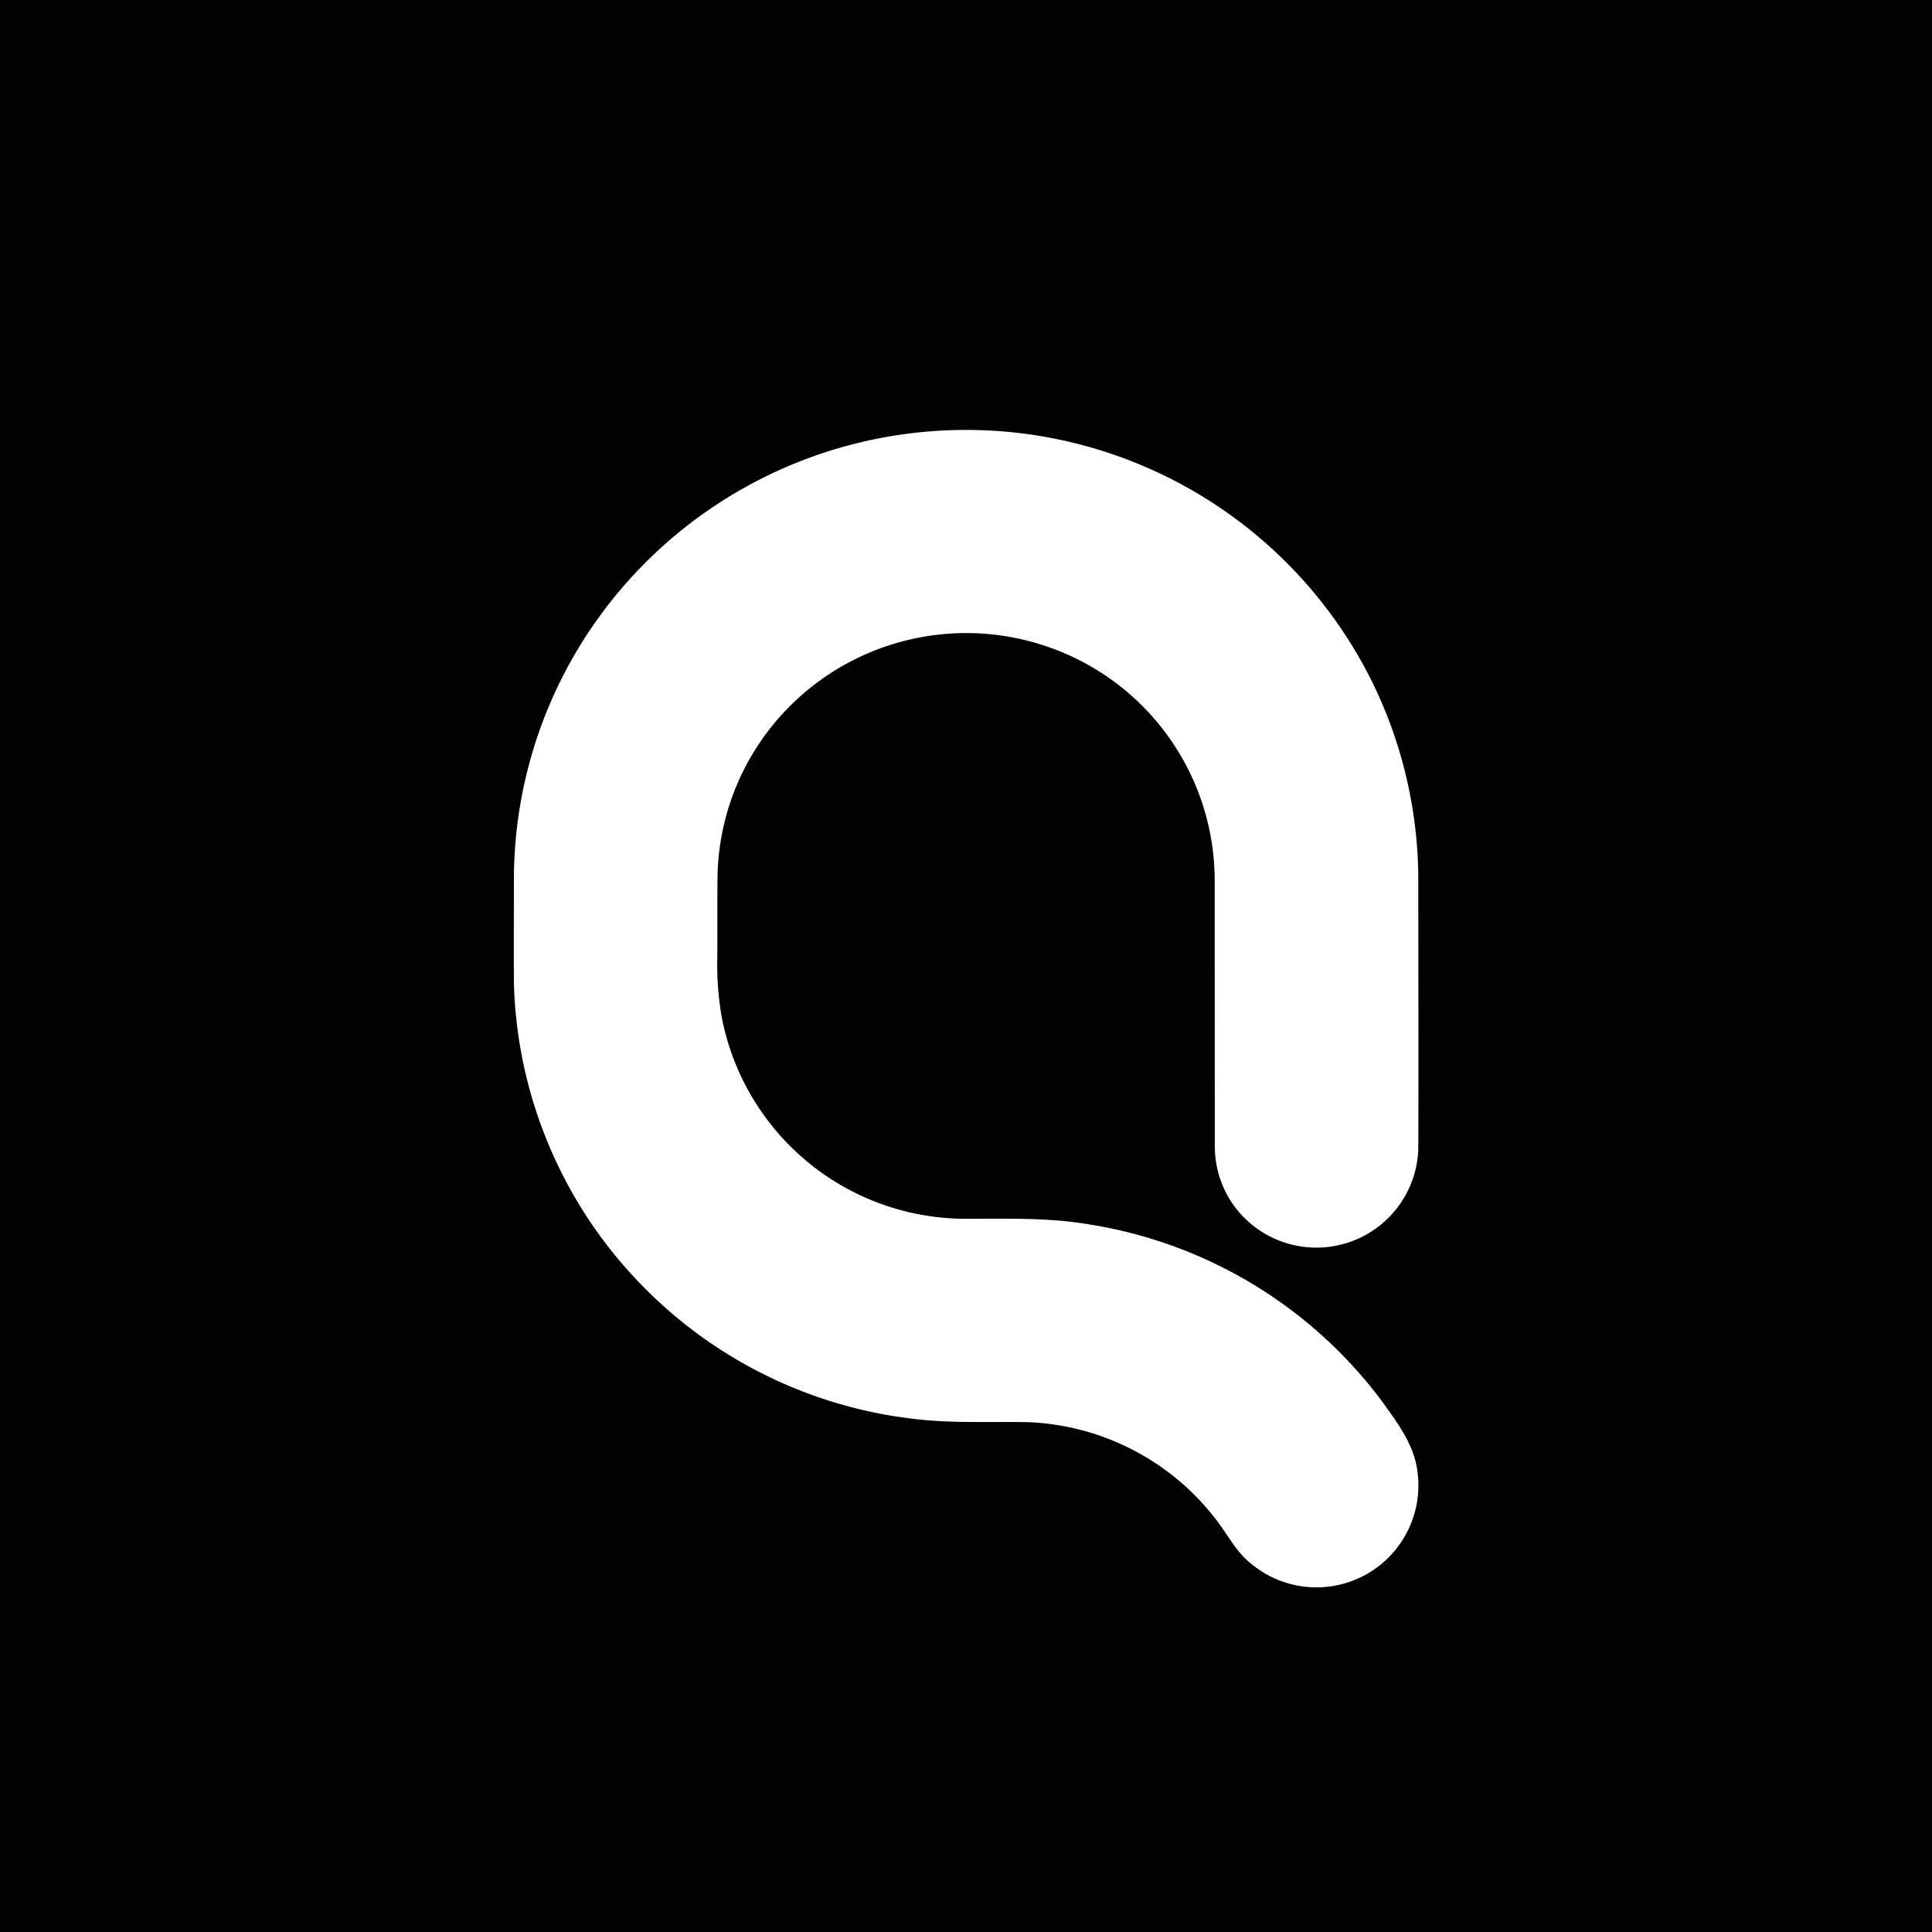 <svg xmlns="http://www.w3.org/2000/svg" viewBox="0 0 18 18">
  <rect x="0" y="0" width="18" height="18" fill="#808080" stroke="none"/>
  <g clip-path="url(#a)">
    <path fill="#010000" d="M0 0h18v18H0V0Z"/>
    <g clip-path="url(#b)">
      <path fill="#fff" d="M8.596 4.025a4.222 4.222 0 0 1 4.068 2.103c.363.632.553 1.361.55 2.09 0 .83.003 1.66 0 2.489a.95.95 0 0 1-1.765.454.953.953 0 0 1-.131-.481l-.001-2.46a2.305 2.305 0 0 0-1.505-2.176 2.323 2.323 0 0 0-2.693.817 2.3 2.3 0 0 0-.434 1.304c-.003.253 0 .507-.002.76a2.82 2.82 0 0 0 .041.55 2.315 2.315 0 0 0 2.251 1.88c.395.001.792-.014 1.182.054a4.227 4.227 0 0 1 2.711 1.636c.147.206.314.419.34.68a.95.95 0 0 1-1.55.845c-.12-.093-.196-.227-.282-.35a2.322 2.322 0 0 0-1.797-.97c-.359-.007-.72.013-1.077-.032A4.212 4.212 0 0 1 6.005 12a4.186 4.186 0 0 1-1.217-2.84c-.002-.33 0-.661 0-.992a4.175 4.175 0 0 1 .91-2.573 4.216 4.216 0 0 1 2.898-1.57Z"/>
    </g>
  </g>
  <defs>
    <clipPath id="a">
      <path fill="#fff" d="M0 0h18v18H0z"/>
    </clipPath>
    <clipPath id="b">
      <path fill="#fff" d="M4.782 4h8.437v10.793H4.782z"/>
    </clipPath>
  </defs>
</svg>
